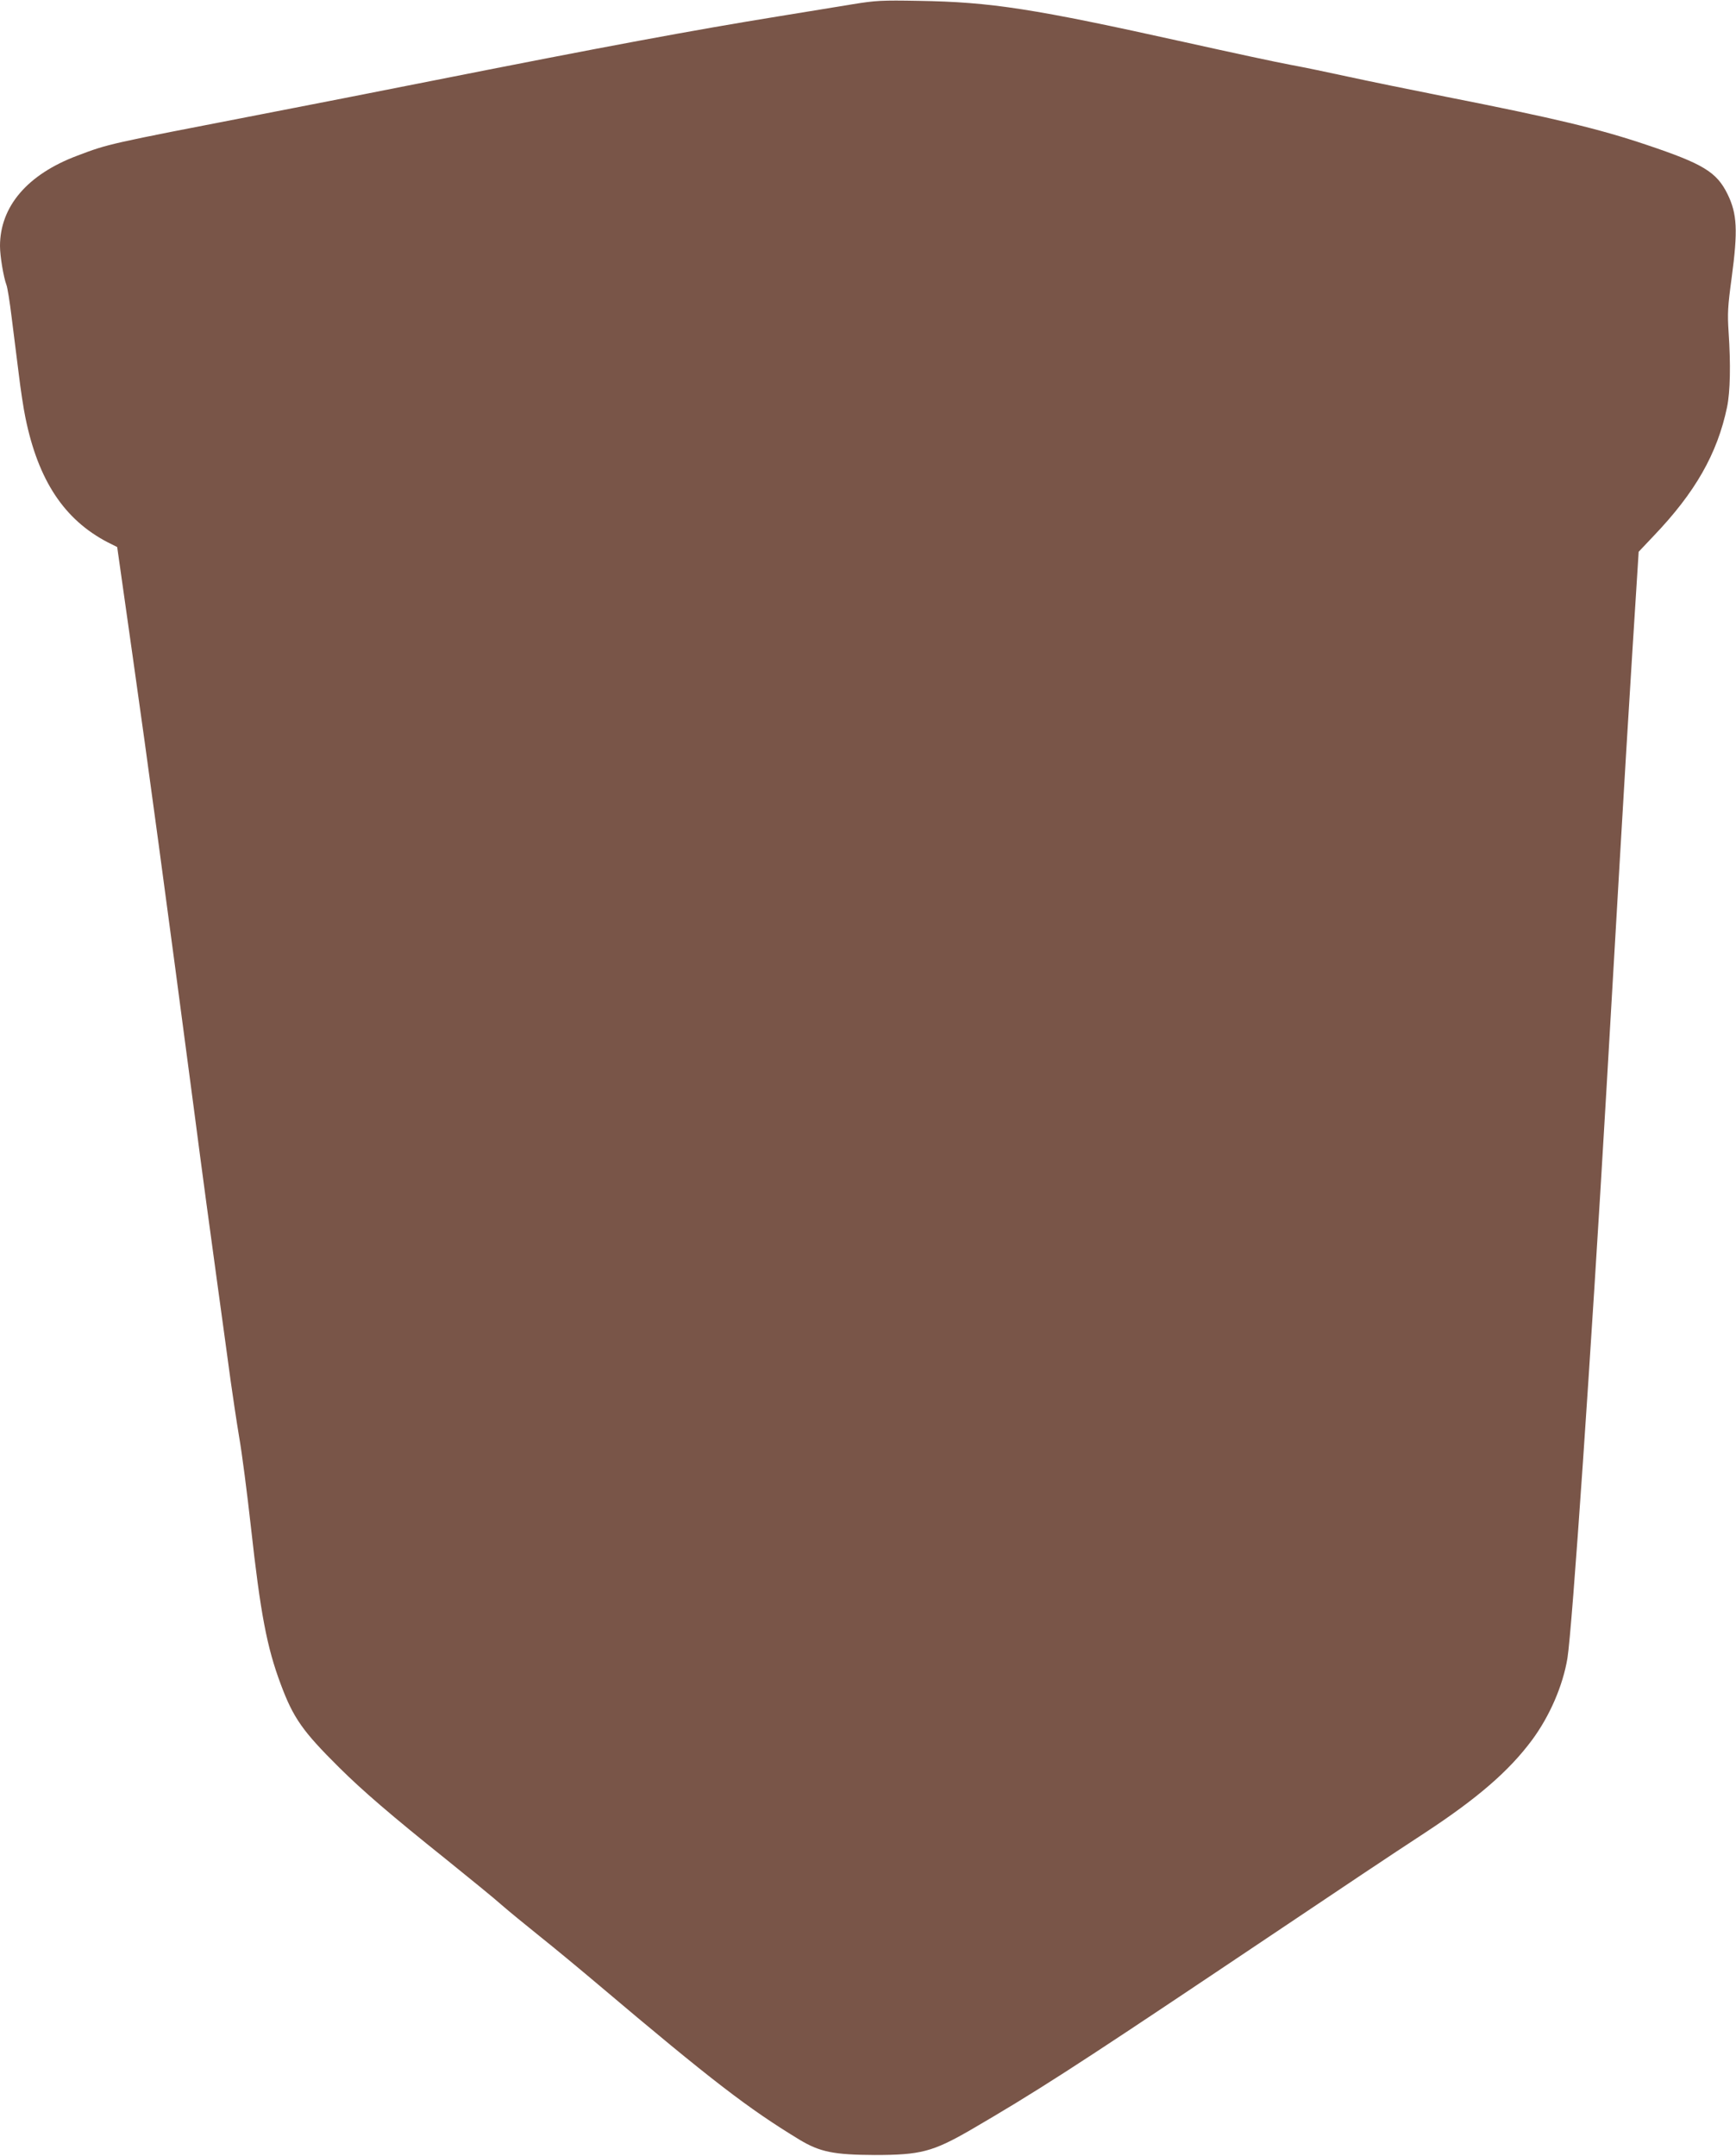 <?xml version="1.0" standalone="no"?>
<!DOCTYPE svg PUBLIC "-//W3C//DTD SVG 20010904//EN"
 "http://www.w3.org/TR/2001/REC-SVG-20010904/DTD/svg10.dtd">
<svg version="1.0" xmlns="http://www.w3.org/2000/svg"
 width="1031pt" height="1280pt" viewBox="0 0 1031 1280"
 preserveAspectRatio="xMidYMid meet">
<g transform="translate(0,1280) scale(0.1,-0.1)"
fill="#795548" stroke="none">
<path d="M5065 12775 c-82 -14 -278 -45 -435 -71 -519 -84 -1035 -180 -2065
-384 -302 -60 -761 -150 -1020 -200 -909 -176 -900 -174 -1085 -244 -297 -111
-460 -302 -460 -537 0 -59 21 -185 38 -230 6 -14 20 -101 31 -192 12 -92 30
-242 42 -334 11 -93 29 -211 40 -263 76 -373 231 -606 489 -740 l56 -28 92
-649 c88 -616 199 -1439 367 -2713 41 -316 102 -768 135 -1005 32 -236 69
-500 80 -585 12 -85 34 -234 50 -330 17 -96 48 -337 70 -535 57 -516 95 -715
177 -934 75 -202 131 -281 348 -496 139 -138 310 -285 635 -545 140 -113 289
-234 330 -271 41 -36 143 -119 225 -185 83 -66 240 -196 350 -289 672 -568
890 -735 1193 -919 121 -73 204 -90 447 -91 271 0 344 19 568 148 383 223 618
374 1487 956 853 572 976 654 1211 808 314 206 501 368 637 551 106 143 184
324 211 487 28 174 139 1790 231 3365 22 377 58 996 80 1375 22 380 56 946 76
1260 l36 569 88 93 c248 259 379 489 437 766 19 92 22 255 9 447 -7 109 -5
149 18 319 38 283 33 381 -24 498 -65 132 -144 180 -484 294 -280 94 -538 156
-1186 284 -212 42 -475 96 -585 120 -110 24 -263 56 -340 70 -77 14 -360 75
-630 135 -898 199 -1147 238 -1580 245 -218 4 -254 2 -390 -20z"/>
</g>
</svg>
